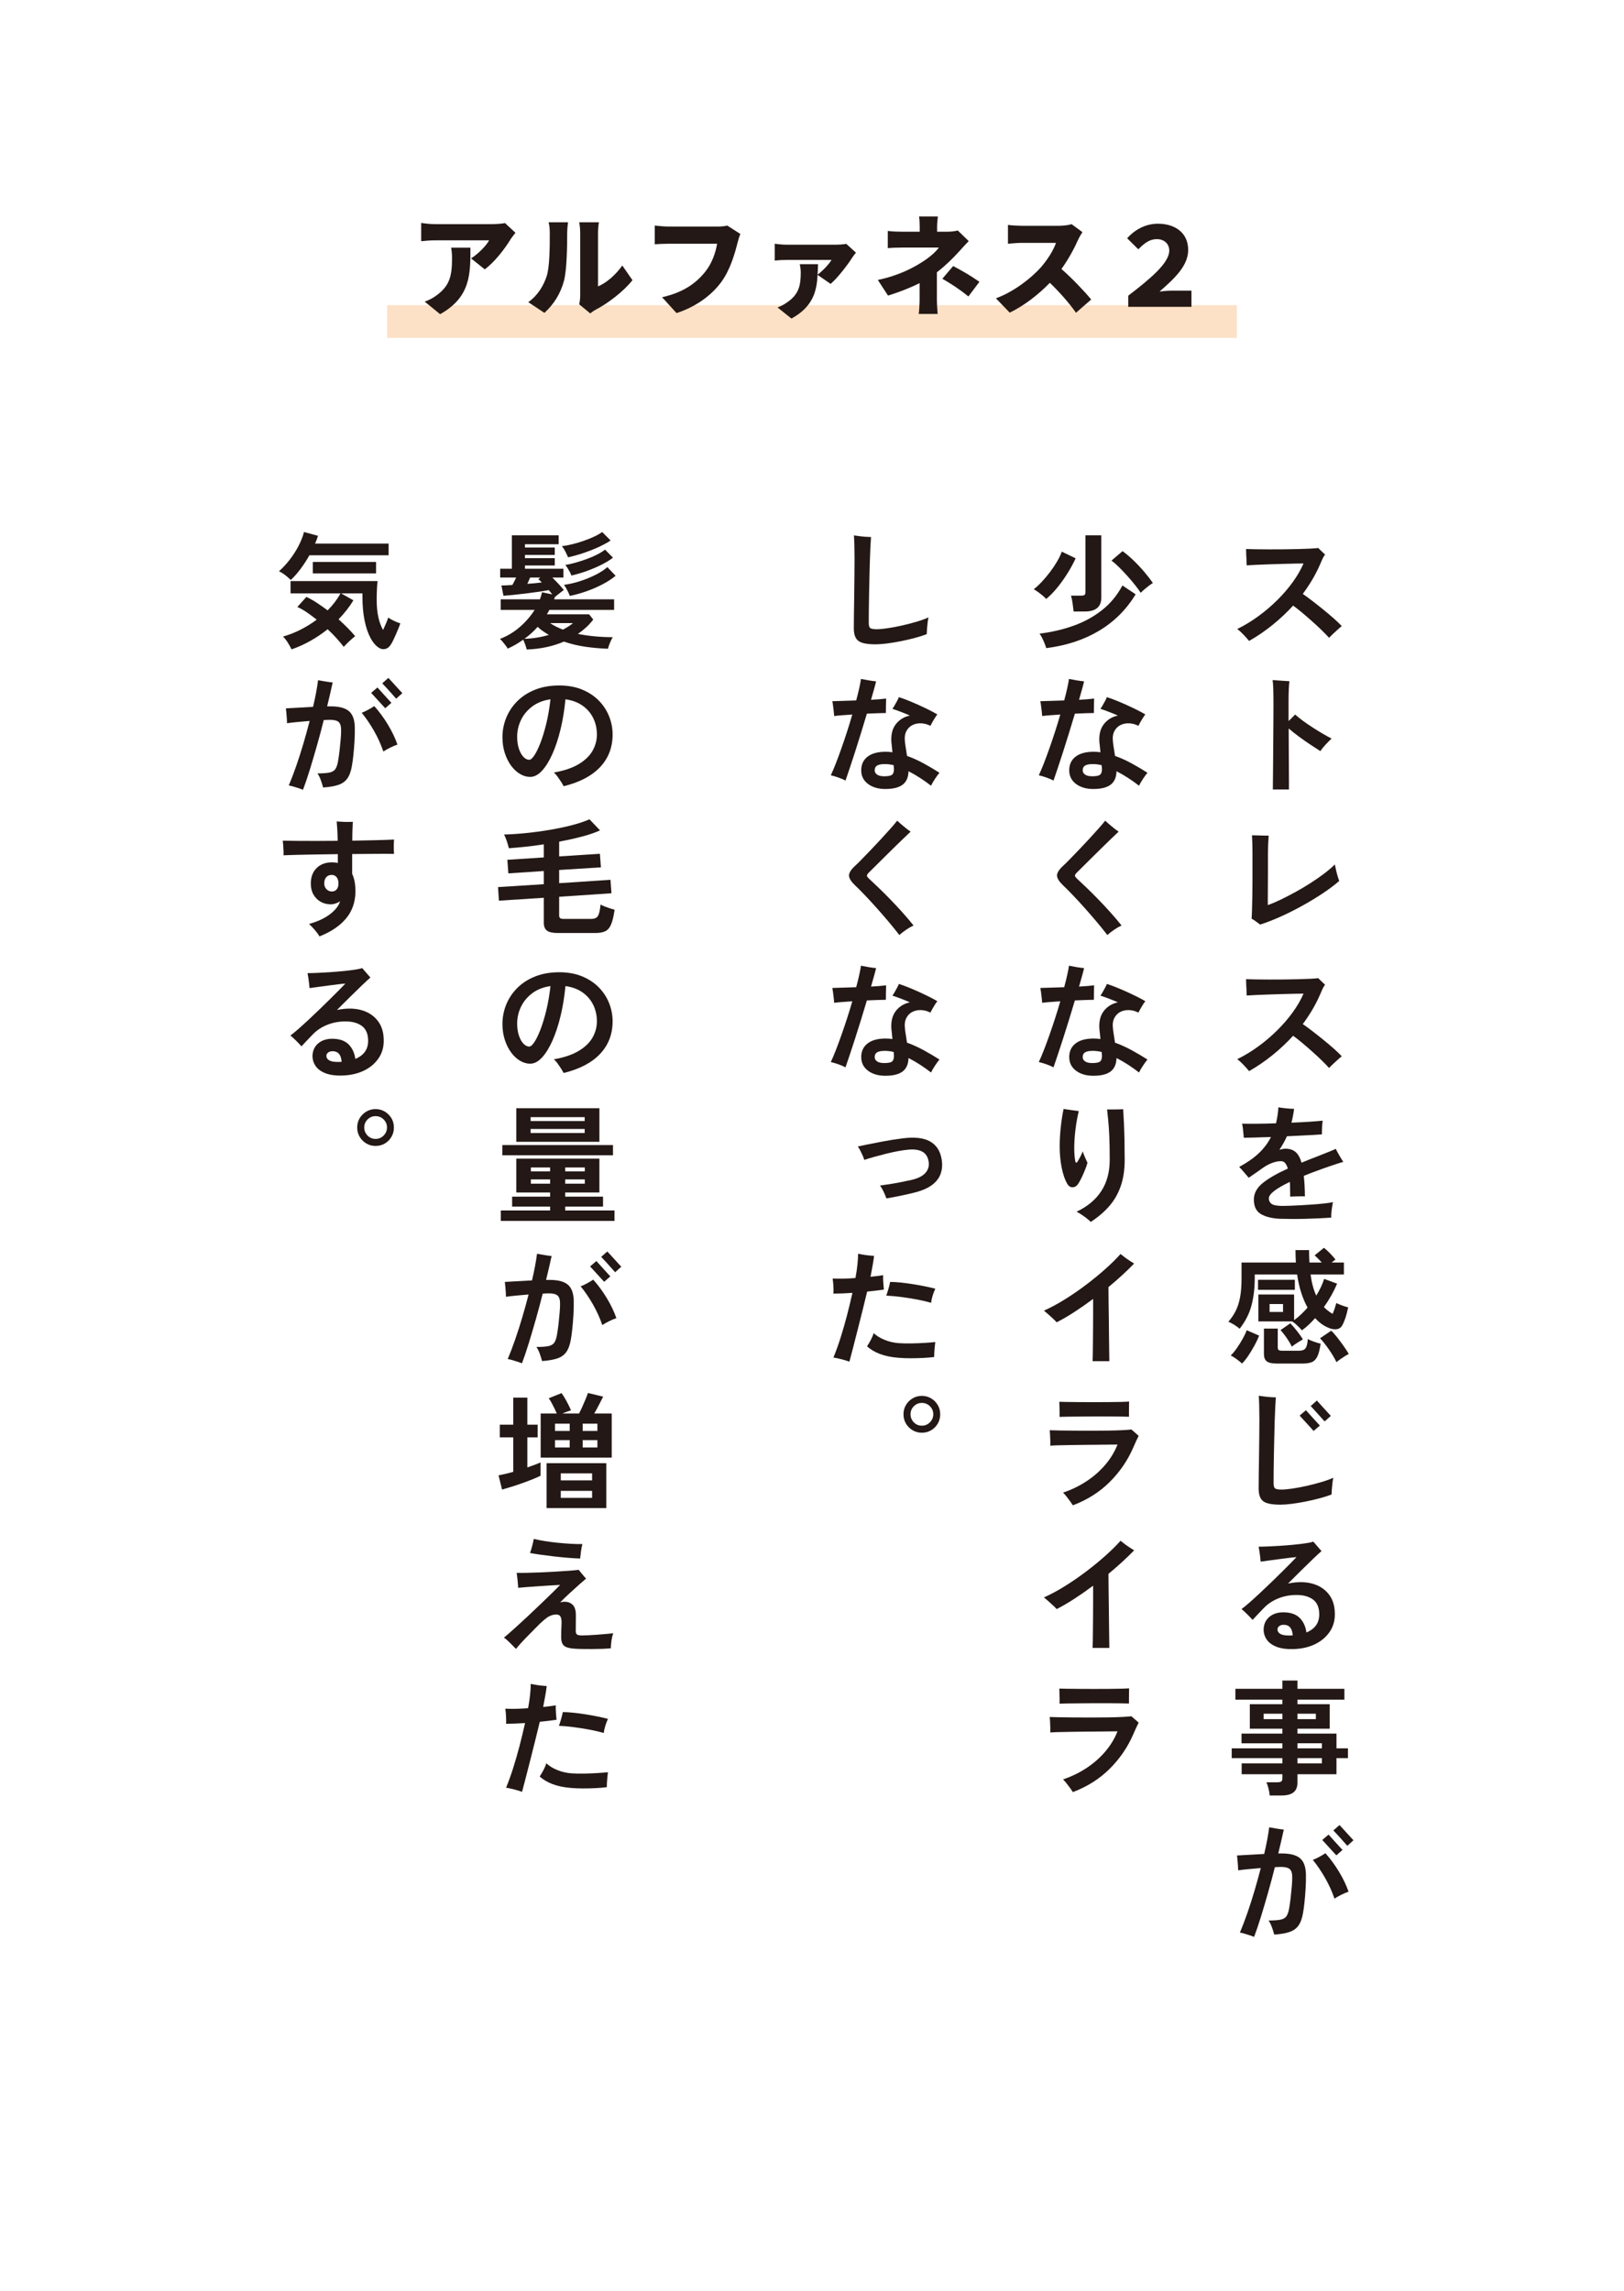 <svg xmlns="http://www.w3.org/2000/svg" id="_&#x30EC;&#x30A4;&#x30E4;&#x30FC;_1" data-name="&#x30EC;&#x30A4;&#x30E4;&#x30FC;_1" viewBox="0 0 297.03 418.913"><defs><style>      .st0 {        fill: #231815;      }      .st1 {        fill: #fff;      }      .st2 {        fill: #fce1c6;      }    </style></defs><rect class="st1" x="0" width="297.03" height="418.913"></rect><rect class="st2" x="70.811" y="55.801" width="155.408" height="5.986"></rect><g><path class="st0" d="M93.379,43.769c-1.02,1.681-2.92,4.181-4.721,5.481l-2.501-2.001c1.48-.94,2.861-2.46,3.301-3.301h-9.882c-.88,0-1.5.061-2.541.16v-3.341c.82.12,1.66.221,2.541.221h10.382c.66,0,1.98-.08,2.4-.2l1.92,1.78c-.24.3-.7.88-.9,1.2ZM80.496,57.451l-2.82-2.301c.7-.239,1.44-.58,2.28-1.22,2.221-1.681,2.721-3.381,2.721-6.642,0-.7-.04-1.28-.16-2h3.521c0,4.701.1,9.021-5.542,12.162Z"></path><path class="st0" d="M99.976,50.53c.56-1.641.58-5.321.58-7.822,0-.94-.08-1.521-.22-2.061h3.561s-.16,1.061-.16,2.021c0,2.461-.06,6.642-.58,8.662-.62,2.32-1.84,4.301-3.581,5.881l-2.961-1.96c1.82-1.261,2.841-3.141,3.361-4.721ZM106.117,53.99v-11.482c0-.979-.18-1.86-.18-1.86h3.601s-.16.9-.16,1.881v9.842c1.5-.62,3.201-2.061,4.441-3.82l1.86,2.681c-1.62,2.06-4.541,4.28-6.761,5.421-.48.26-.74.5-.96.66l-2.02-1.66c.1-.421.18-1.041.18-1.661Z"></path><path class="st0" d="M134.899,44.389c-.48,1.88-1.3,4.921-3.021,7.241-1.8,2.421-4.621,4.481-8.142,5.621l-2.641-2.9c4.021-.9,6.281-2.66,7.862-4.621,1.28-1.58,1.94-3.561,2.2-5.161h-8.802c-.98,0-2.081.061-2.601.101v-3.421c.62.08,1.94.18,2.601.18h8.822c.44,0,1.22-.02,1.84-.18l2.401,1.54c-.22.44-.4,1.16-.52,1.601Z"></path><path class="st0" d="M155.858,47.129c-.76,1.221-2.721,3.781-3.94,4.781l-2.38-1.641c-.16,2.881-.76,5.781-4.781,7.982l-2.541-2.021c.58-.24,1.1-.48,1.78-.961,2.021-1.4,2.461-2.92,2.461-5.4,0-.54-.08-1.101-.18-1.561h3.34c-.02.64-.04,1.28-.08,1.92,1-.76,2.12-1.96,2.541-2.7h-8.162c-.72,0-1.4.04-2.221.12v-3.081c.68.101,1.5.181,2.221.181h8.921c.521,0,1.58-.061,1.94-.16l1.78,1.62c-.22.24-.56.7-.7.92Z"></path><path class="st0" d="M171.397,41.488v.88h1.9c.7,0,1.34-.08,1.88-.22l2.001,1.94c-.58.6-1.301,1.38-1.781,1.92-1.04,1.16-2.48,2.581-4.04,3.781v4.881c0,.84.08,2.12.14,2.74h-3.461c.08-.54.16-1.9.16-2.74v-2.9c-1.8.899-3.881,1.7-5.781,2.28l-1.86-2.86c3.901-.82,6.502-2.241,8.182-3.321,1.4-.9,2.44-1.84,2.98-2.601h-6.641c-.74,0-2.061.04-2.701.101v-3.141c.82.119,1.94.14,2.641.14h3.201v-.88c0-.681-.04-1.381-.12-1.9h3.44c-.06.5-.14,1.24-.14,1.9ZM172.357,50.97l1.98-2.32c1.82.98,2.841,1.54,4.801,2.881l-2.021,2.681c-1.74-1.421-3.12-2.28-4.761-3.241Z"></path><path class="st0" d="M197.158,43.908c-.66,1.48-1.721,3.481-3.021,5.281,1.94,1.681,4.341,4.221,5.441,5.581l-2.781,2.421c-1.28-1.82-2.98-3.741-4.78-5.481-2.101,2.181-4.722,4.201-7.342,5.461l-2.521-2.62c3.24-1.181,6.401-3.641,8.182-5.621,1.3-1.48,2.381-3.241,2.801-4.521h-6.222c-.9,0-2,.12-2.561.16v-3.44c.7.1,1.98.16,2.561.16h6.682c1,0,1.94-.141,2.4-.3l1.98,1.46c-.18.26-.601.96-.82,1.46Z"></path><path class="st0" d="M206.355,54.07c4.021-3.08,7.502-5.98,7.502-8.241,0-1.36-1.061-2.101-2.24-2.101-1.301,0-2.181.62-3.421,1.86l-2.04-2.021c1.62-1.801,3.641-2.66,5.621-2.66,3.141,0,5.541,1.66,5.541,4.801,0,2.82-2.36,5.121-5.241,7.602.8-.08,1.46-.16,2.16-.16h3.681v2.961h-11.562v-2.041Z"></path></g><g><path class="st0" d="M228.458,117.203c-.261-.322-.595-.697-1.001-1.127-.406-.429-.793-.782-1.161-1.058,1.318-.645,2.603-1.422,3.853-2.335,1.25-.912,2.411-1.901,3.484-2.967s2.021-2.17,2.841-3.312c.82-1.142,1.468-2.265,1.943-3.369-.384,0-.916.008-1.599.023-.683.015-1.445.034-2.288.058-.844.022-1.688.05-2.53.08-.844.031-1.618.062-2.323.092-.705.031-1.257.062-1.656.092,0-.229-.011-.528-.034-.896-.022-.368-.042-.748-.058-1.139s-.022-.709-.022-.954c.46.015,1.05.03,1.771.046s1.521.022,2.403.022,1.779-.003,2.691-.011,1.79-.023,2.634-.047c.843-.022,1.587-.049,2.23-.08.645-.03,1.135-.069,1.473-.115.092.092.218.219.379.38s.326.318.495.472c.168.153.291.269.367.345-.184.245-.356.544-.518.896-.16.354-.303.683-.425.989-.414.936-.882,1.844-1.403,2.726s-1.097,1.744-1.725,2.588c.49.337,1.065.759,1.725,1.265s1.334,1.039,2.024,1.599c.689.56,1.334,1.104,1.932,1.633s1.081.993,1.449,1.392c-.185.138-.434.349-.748.633-.314.283-.621.567-.92.851-.299.284-.518.503-.655.655-.322-.367-.759-.819-1.311-1.356-.553-.537-1.146-1.089-1.783-1.656-.636-.567-1.261-1.107-1.874-1.621s-1.15-.932-1.61-1.254c-1.149,1.258-2.403,2.435-3.761,3.53-1.356,1.097-2.786,2.074-4.289,2.933Z"></path><path class="st0" d="M232.804,144.366c0-.245.004-.683.012-1.311.008-.629.016-1.384.023-2.266.007-.882.015-1.84.022-2.875s.016-2.097.023-3.186c.007-1.089.015-2.143.022-3.162s.012-1.944.012-2.771c0-1.043-.012-1.959-.034-2.749-.023-.789-.065-1.353-.127-1.69.245.016.563.038.955.069.391.03.781.058,1.173.08.391.023.709.043.954.058-.046.291-.084.747-.115,1.368-.03.621-.046,1.407-.046,2.357v3.565c.491-.46.89-.858,1.196-1.196.429.384.928.782,1.495,1.196s1.161.82,1.782,1.219c.621.399,1.227.771,1.817,1.116.59.345,1.115.632,1.575.862-.368.353-.744.735-1.127,1.149-.384.414-.69.798-.92,1.15-.537-.337-1.146-.732-1.828-1.185-.683-.452-1.373-.936-2.07-1.449-.698-.514-1.33-1.016-1.897-1.506,0,1.104.004,2.246.012,3.427.007,1.181.015,2.304.022,3.369.008,1.066.012,1.986.012,2.76v1.599h-2.944Z"></path><path class="st0" d="M230.482,169.069c-.185-.138-.438-.326-.76-.563-.321-.237-.59-.41-.805-.518.03-.383.058-.95.08-1.702.023-.751.042-1.595.058-2.53.016-.935.023-1.87.023-2.806v-4.784c0-.858-.012-1.595-.034-2.208-.023-.613-.043-1.02-.058-1.219.245,0,.566.008.966.022.398.016.793.027,1.185.035.391.008.693.012.908.012-.016.229-.042.655-.08,1.276-.039.621-.058,1.322-.058,2.104v3.393c0,.805-.004,1.609-.012,2.415-.008.805-.012,1.525-.012,2.161v1.346c.705-.245,1.495-.578,2.369-1s1.778-.89,2.714-1.403,1.852-1.058,2.749-1.633c.896-.575,1.729-1.153,2.495-1.736s1.41-1.135,1.932-1.656c.062.307.139.659.23,1.058.092.399.191.778.299,1.139s.199.633.276.816c-.859.752-1.879,1.519-3.06,2.3-1.181.782-2.43,1.538-3.749,2.266-1.318.729-2.637,1.389-3.956,1.979-1.318.59-2.553,1.069-3.702,1.438Z"></path><path class="st0" d="M228.458,195.863c-.261-.322-.595-.697-1.001-1.127-.406-.429-.793-.782-1.161-1.058,1.318-.645,2.603-1.422,3.853-2.335,1.25-.912,2.411-1.901,3.484-2.967s2.021-2.17,2.841-3.312c.82-1.142,1.468-2.265,1.943-3.369-.384,0-.916.008-1.599.023-.683.015-1.445.034-2.288.058-.844.022-1.688.05-2.53.08-.844.031-1.618.062-2.323.092-.705.031-1.257.062-1.656.092,0-.229-.011-.528-.034-.896-.022-.368-.042-.748-.058-1.139s-.022-.709-.022-.954c.46.015,1.05.03,1.771.046s1.521.022,2.403.022,1.779-.003,2.691-.011,1.79-.023,2.634-.047c.843-.022,1.587-.049,2.23-.08.645-.03,1.135-.069,1.473-.115.092.092.218.219.379.38s.326.318.495.472c.168.153.291.269.367.345-.184.245-.356.544-.518.896-.16.354-.303.683-.425.989-.414.936-.882,1.844-1.403,2.726s-1.097,1.744-1.725,2.588c.49.337,1.065.759,1.725,1.265s1.334,1.039,2.024,1.599c.689.56,1.334,1.104,1.932,1.633s1.081.993,1.449,1.392c-.185.138-.434.349-.748.633-.314.283-.621.567-.92.851-.299.284-.518.503-.655.655-.322-.367-.759-.819-1.311-1.356-.553-.537-1.146-1.089-1.783-1.656-.636-.567-1.261-1.107-1.874-1.621s-1.15-.932-1.61-1.254c-1.149,1.258-2.403,2.435-3.761,3.53-1.356,1.097-2.786,2.074-4.289,2.933Z"></path><path class="st0" d="M234.047,222.865c-1.457-.077-2.606-.368-3.45-.874-.843-.506-1.265-1.388-1.265-2.646,0-1.134.54-2.139,1.621-3.013s2.61-1.756,4.589-2.645c-.123-.43-.284-.763-.483-1.001-.199-.237-.452-.356-.759-.356-.537,0-1.101.115-1.69.345-.591.23-1.161.545-1.714.943-.337.245-.739.529-1.207.851-.468.322-.901.621-1.3.897-.229-.261-.514-.594-.851-1.001-.338-.405-.637-.731-.897-.978,1.457-.781,2.657-1.621,3.6-2.518.943-.897,1.683-1.883,2.22-2.956-1.058.031-2.028.062-2.909.092-.882.031-1.568.046-2.059.046-.016-.198-.039-.456-.069-.771-.031-.313-.065-.636-.104-.966-.038-.329-.088-.609-.149-.839.69.015,1.587.019,2.691.011,1.104-.007,2.276-.034,3.519-.08.107-.444.199-.912.276-1.403.076-.49.13-.996.161-1.518.353.062.816.123,1.391.184.575.062,1.07.092,1.484.092-.123.905-.284,1.748-.483,2.53,1.211-.046,2.326-.104,3.347-.172,1.02-.069,1.806-.135,2.357-.196-.031.2-.058.457-.081.771-.022.314-.038.629-.046.943s-.011.579-.011.794c-.354.03-.859.064-1.519.103-.659.039-1.407.077-2.242.115-.836.039-1.714.081-2.634.127-.199.444-.414.87-.644,1.276-.23.406-.476.809-.736,1.207.184-.061.368-.11.552-.149.185-.038.376-.058.575-.058.767,0,1.384.207,1.852.621s.824,1.059,1.069,1.933c.444-.185.908-.372,1.392-.563s.985-.388,1.507-.587c.721-.291,1.395-.56,2.023-.805s1.073-.438,1.334-.575c.107.199.245.456.414.771s.345.621.529.92c.184.299.329.533.437.701-.307.077-.701.196-1.185.356-.482.161-.966.322-1.448.483-.483.161-.886.303-1.208.426-1.257.444-2.384.874-3.381,1.288.123,1.058.191,2.308.207,3.749-.229-.016-.518-.02-.862-.012s-.683.016-1.012.022c-.33.009-.603.02-.817.035-.015-.491-.022-.962-.022-1.415s-.016-.877-.046-1.276c-1.258.599-2.212,1.15-2.863,1.656-.652.506-.978.958-.978,1.356,0,.414.16.744.482.989.322.246.974.376,1.955.392.368,0,.852-.012,1.449-.035.598-.022,1.257-.054,1.978-.092s1.449-.084,2.186-.138c.735-.054,1.426-.115,2.069-.185.645-.068,1.181-.149,1.61-.241-.092.43-.173.92-.241,1.472-.069.553-.096,1.005-.081,1.357-.644.046-1.384.088-2.219.126-.836.038-1.694.069-2.576.093-.882.022-1.729.03-2.542.022s-1.51-.02-2.093-.034Z"></path><path class="st0" d="M238.118,243.267c-.123-.153-.292-.337-.506-.553-.215-.214-.434-.421-.656-.62-.222-.199-.425-.346-.609-.438v-.022h-6.187v-4.923h6.532v4.692c.429-.307.851-.655,1.265-1.047.414-.391.812-.809,1.196-1.253-.43-.767-.81-1.652-1.139-2.656-.33-1.005-.587-2.136-.771-3.393h-7.751v.713c0,1.794-.199,3.446-.599,4.956-.398,1.511-1.119,2.925-2.161,4.244-.246-.215-.575-.452-.989-.714-.414-.26-.774-.444-1.081-.552.536-.613.985-1.276,1.346-1.989.359-.713.628-1.549.805-2.507.176-.958.265-2.104.265-3.438v-2.898h9.936c-.046-.721-.068-1.479-.068-2.276h2.483c0,.797.023,1.556.069,2.276h2.254c-.506-.566-.943-1.004-1.311-1.311l1.701-1.38c.338.245.714.583,1.127,1.012.414.43.744.805.989,1.127l-.713.552h2.254v2.186h-6.095c.199,1.503.544,2.791,1.035,3.863.307-.49.582-.992.828-1.506.245-.514.452-1.031.62-1.553l2.369.874c-.629,1.487-1.434,2.913-2.415,4.278.46.475.989.889,1.587,1.241.107-.214.227-.513.357-.896.13-.383.241-.743.333-1.081.261.138.613.287,1.058.448.445.161.812.272,1.104.334-.153.751-.318,1.392-.494,1.92-.177.529-.365.971-.563,1.323-.216.444-.572.697-1.07.759s-1.039-.046-1.621-.322c-.812-.353-1.579-.92-2.3-1.702-.384.43-.774.832-1.173,1.208-.399.376-.813.717-1.242,1.023ZM227.17,249.338c-.276-.261-.621-.54-1.035-.839s-.759-.51-1.035-.633c.368-.353.744-.805,1.127-1.356.384-.553.74-1.123,1.07-1.714.329-.59.57-1.107.724-1.553l2.277.989c-.199.521-.476,1.107-.828,1.76-.353.651-.729,1.276-1.127,1.874s-.79,1.089-1.173,1.472ZM230.091,235.861v-1.84h6.739v1.84h-6.739ZM233.517,249.338c-.858,0-1.464-.134-1.816-.402-.354-.269-.529-.709-.529-1.322v-4.669h2.53v3.45c0,.215.054.368.161.46.106.092.321.138.644.138h2.99c.383,0,.689-.05.92-.149.229-.1.406-.303.529-.609.122-.307.207-.767.253-1.38.261.153.632.314,1.115.482.483.169.893.292,1.23.368-.153,1.073-.36,1.867-.621,2.381s-.609.851-1.046,1.012c-.438.161-1.001.241-1.691.241h-4.669ZM232.207,239.908h2.461v-1.449h-2.461v1.449ZM236.278,246.257c-.139-.307-.326-.648-.563-1.024-.238-.375-.491-.743-.76-1.104s-.518-.663-.747-.908l1.794-1.242c.414.43.843.928,1.288,1.495.444.567.782,1.05,1.012,1.448-.092.047-.272.15-.54.311-.269.161-.545.338-.828.529-.284.192-.503.356-.655.495ZM244.443,249.085c-.139-.291-.326-.64-.563-1.046-.238-.406-.503-.82-.794-1.242s-.583-.816-.874-1.185-.552-.667-.782-.896l2.047-1.381c.307.276.663.671,1.07,1.185.405.515.805,1.047,1.195,1.599.392.552.709,1.043.955,1.473-.185.076-.426.211-.725.402s-.591.387-.874.586c-.284.199-.503.368-.655.506Z"></path><path class="st0" d="M234.208,275.145c-.997,0-1.786-.085-2.369-.254-.583-.168-1-.468-1.253-.896-.254-.429-.38-1.027-.38-1.794,0-.721.008-1.571.022-2.553.016-.981.031-2.001.047-3.06.015-1.303.03-2.599.046-3.887.015-1.288.022-2.393.022-3.312,0-.827-.012-1.633-.034-2.415-.023-.781-.05-1.364-.081-1.747.215.03.521.072.921.126.398.054.805.096,1.219.127.414.03.743.046.989.046-.031.337-.065.874-.104,1.609-.039.736-.073,1.591-.104,2.564-.031.975-.058,2.001-.081,3.082-.022,1.081-.046,2.154-.069,3.221-.022,1.065-.038,2.051-.046,2.955-.008.905-.011,1.664-.011,2.277,0,.49.092.805.275.942.185.139.583.207,1.196.207.46,0,1.089-.058,1.886-.172.797-.115,1.664-.276,2.6-.483.935-.207,1.843-.44,2.725-.701s1.63-.529,2.243-.806c-.062.246-.115.567-.161.967-.046.398-.085.789-.115,1.173-.03.383-.046.689-.046.92-.629.245-1.361.479-2.196.701-.836.223-1.698.422-2.588.599-.89.176-1.732.313-2.529.413-.798.1-1.473.15-2.024.15ZM240.257,261.666c-.031-.046-.173-.207-.426-.483-.253-.275-.536-.586-.851-.931-.314-.346-.595-.652-.84-.92-.245-.269-.391-.426-.437-.472l1.149-.989c.047.046.192.207.438.483.245.275.525.586.84.931.313.346.594.652.839.921.245.268.392.425.438.471l-1.15.989ZM242.281,259.918c-.031-.03-.135-.142-.311-.333-.177-.192-.384-.422-.621-.69-.238-.268-.476-.532-.713-.793-.238-.261-.441-.483-.609-.668-.169-.184-.269-.291-.3-.321l1.127-1.013c.047.047.192.207.438.483s.525.587.84.932c.313.345.594.651.839.92s.392.426.438.472l-1.127,1.012Z"></path><path class="st0" d="M236.645,301.549c-1.287.046-2.35-.097-3.185-.426-.836-.33-1.446-.794-1.829-1.392-.384-.598-.552-1.257-.506-1.978.076-.951.49-1.698,1.242-2.243.751-.544,1.732-.763,2.943-.655,1.089.092,1.933.468,2.53,1.127.599.659.966,1.503,1.104,2.53,1.594-.659,2.376-1.786,2.346-3.381-.016-1.211-.399-2.094-1.15-2.646s-1.748-.828-2.989-.828c-1.212,0-2.335.211-3.37.633s-1.913,1.009-2.633,1.76c-.445.46-.852.886-1.22,1.276s-.644.687-.828.886c-.261-.291-.586-.633-.978-1.023-.391-.392-.739-.709-1.046-.955.414-.307.904-.709,1.472-1.207s1.185-1.059,1.852-1.68,1.338-1.257,2.013-1.909c.675-.651,1.322-1.284,1.943-1.897s1.173-1.165,1.656-1.655c.482-.491.854-.874,1.115-1.15-.291.016-.713.058-1.265.126-.553.069-1.154.146-1.806.23-.652.084-1.288.169-1.909.253-.621.085-1.146.157-1.575.219-.016-.215-.043-.495-.081-.84s-.084-.689-.138-1.035c-.054-.345-.104-.632-.149-.862.475,0,1.073-.015,1.794-.046.721-.03,1.487-.072,2.3-.127.812-.053,1.61-.118,2.393-.195.781-.076,1.483-.161,2.104-.253.62-.092,1.092-.191,1.414-.299.107.123.253.291.438.506.184.215.371.434.563.655.191.223.356.411.494.563-.353.308-.855.771-1.507,1.392s-1.376,1.327-2.173,2.116c-.798.79-1.61,1.599-2.438,2.427.383-.077.767-.138,1.15-.185.383-.046.773-.068,1.173-.068,1.181,0,2.234.219,3.162.656.928.437,1.668,1.077,2.22,1.92.552.844.836,1.894.851,3.15.031,1.273-.283,2.393-.942,3.358s-1.557,1.722-2.691,2.266-2.423.84-3.864.886ZM235.657,299.065h.391c.138,0,.269-.008.391-.022-.03-.537-.153-.974-.367-1.312-.215-.337-.537-.536-.967-.598-.429-.062-.774-.012-1.034.149-.262.161-.399.372-.414.632-.016.354.146.633.482.84s.844.311,1.519.311Z"></path><path class="st0" d="M232.229,328.321c-.03-.384-.104-.805-.218-1.265-.115-.46-.242-.844-.38-1.15h2.024c.321,0,.552-.05.689-.149.139-.1.207-.303.207-.609v-.713h-7.452v-1.979h7.452v-.966h-9.269v-1.794h9.269v-.92h-7.475v-1.771h7.475v-.896h-5.957v-4.485h5.957v-.828h-8.602v-1.978h8.602v-1.519h2.76v1.519h8.579v1.978h-8.579v.828h5.889v4.485h-5.889v.896h7.131v2.691h2.093v1.794h-2.093v2.944h-7.131v1.472c0,.843-.241,1.456-.724,1.84-.483.383-1.216.575-2.197.575h-2.162ZM231.126,314.361h3.427v-.989h-3.427v.989ZM237.312,314.361h3.358v-.989h-3.358v.989ZM237.312,319.696h4.463v-.92h-4.463v.92ZM237.312,322.456h4.463v-.966h-4.463v.966Z"></path><path class="st0" d="M229.378,354.173c-.153-.062-.398-.149-.736-.265-.337-.114-.682-.223-1.034-.321-.354-.101-.629-.165-.828-.196.46-1.088.916-2.284,1.368-3.588.452-1.303.886-2.656,1.3-4.06.414-1.402.797-2.786,1.149-4.151-.751.062-1.491.127-2.219.195-.729.069-1.369.143-1.921.219,0-.199-.012-.468-.034-.805-.023-.337-.051-.683-.081-1.035s-.062-.645-.092-.874c.644-.03,1.41-.072,2.3-.127.89-.053,1.778-.104,2.668-.149.215-.904.398-1.767.552-2.587s.276-1.583.368-2.289c.337.062.774.139,1.312.23.536.092.988.153,1.356.184-.138.629-.291,1.312-.46,2.047-.169.736-.353,1.511-.552,2.323h.529c1.579-.015,2.722.269,3.427.852.705.582,1.073,1.571,1.104,2.967.016.812-.004,1.671-.057,2.576-.055.904-.123,1.752-.207,2.541-.085.79-.173,1.438-.265,1.943-.169.997-.449,1.768-.84,2.312-.391.545-.943.936-1.656,1.173-.713.238-1.637.395-2.771.472-.092-.353-.226-.782-.402-1.288-.176-.506-.388-.935-.632-1.288.966,0,1.705-.053,2.219-.161.514-.106.882-.345,1.104-.713.222-.367.387-.927.494-1.679.092-.567.173-1.169.241-1.806.069-.636.131-1.257.185-1.862.054-.606.08-1.139.08-1.599.016-.751-.126-1.269-.425-1.553-.3-.283-.832-.426-1.599-.426-.153,0-.326.004-.518.012-.192.008-.402.02-.633.034-.384,1.534-.797,3.082-1.242,4.646-.444,1.563-.882,3.044-1.311,4.438-.43,1.396-.844,2.614-1.242,3.657ZM244.075,347.181c-.445-1.303-1.017-2.564-1.714-3.783-.698-1.219-1.445-2.319-2.242-3.301.368-.138.763-.321,1.185-.552.421-.229.793-.452,1.115-.667.904,1.012,1.732,2.139,2.484,3.381.751,1.242,1.334,2.461,1.748,3.657-.414.138-.859.326-1.334.563-.476.238-.89.472-1.242.701ZM244.42,339.269c-.046-.046-.191-.202-.437-.471-.246-.269-.529-.579-.852-.932s-.605-.663-.851-.932c-.246-.269-.392-.426-.438-.472l1.15-.989c.046.046.191.207.437.483s.525.587.84.932.594.651.84.92c.245.269.391.426.437.472l-1.127.988ZM246.421,337.521c-.031-.03-.131-.142-.299-.333-.169-.191-.372-.422-.609-.69-.238-.268-.476-.532-.713-.793-.238-.261-.445-.483-.621-.667-.177-.185-.28-.291-.311-.322l1.127-.989c.046.046.191.204.437.472.245.269.525.575.84.92.314.346.594.652.84.92.245.269.391.426.437.472l-1.127,1.012Z"></path><path class="st0" d="M191.353,109.522c-.169-.185-.395-.395-.678-.633-.284-.237-.571-.46-.863-.667-.291-.207-.536-.364-.735-.472.49-.383.992-.851,1.506-1.402.514-.553,1.009-1.143,1.484-1.771.475-.629.9-1.265,1.276-1.909.375-.644.663-1.242.862-1.794l2.53,1.219c-.399.874-.89,1.779-1.473,2.715s-1.207,1.813-1.874,2.633c-.667.82-1.346,1.515-2.036,2.082ZM191.353,118.515c-.061-.23-.16-.518-.299-.863-.138-.345-.291-.686-.46-1.023-.169-.337-.321-.59-.46-.759,2.208-.276,4.278-.759,6.21-1.449,1.933-.689,3.665-1.637,5.198-2.84,1.533-1.204,2.783-2.71,3.749-4.52l2.415,1.609c-1.672,2.775-3.895,4.995-6.67,6.659-2.775,1.663-6.003,2.726-9.684,3.186ZM196.368,111.821c-.046-.398-.107-.886-.185-1.461-.076-.574-.176-1.054-.299-1.438h1.794c.337,0,.563-.042.679-.126s.173-.279.173-.587v-10.327h2.897v11.408c0,1.688-1.012,2.53-3.036,2.53h-2.023ZM208.627,108.395c-.23-.368-.56-.824-.989-1.369-.429-.544-.904-1.107-1.426-1.69-.521-.582-1.039-1.127-1.553-1.633s-.97-.904-1.368-1.196l2.024-1.725c.658.476,1.341,1.055,2.047,1.736.705.683,1.364,1.388,1.978,2.116s1.119,1.392,1.519,1.989c-.185.092-.426.253-.725.483-.3.229-.587.464-.863.701-.275.238-.49.434-.644.587Z"></path><path class="st0" d="M192.687,142.734c-.337-.184-.767-.368-1.287-.552-.521-.185-.989-.322-1.403-.414.276-.583.578-1.296.908-2.139.33-.844.671-1.764,1.023-2.761.353-.996.702-2.027,1.047-3.093.345-1.066.663-2.104.954-3.117-.705.046-1.35.092-1.932.139-.583.046-1.043.092-1.38.138-.016-.215-.043-.494-.081-.84-.038-.345-.08-.693-.126-1.046s-.092-.629-.138-.828c.506-.016,1.149-.035,1.932-.058.782-.023,1.595-.05,2.438-.081.215-.797.399-1.541.553-2.23.152-.69.26-1.257.321-1.702.353.077.806.161,1.357.253s1.02.153,1.403.185c-.062.307-.177.759-.346,1.356s-.36,1.273-.574,2.024c.552-.031,1.065-.065,1.541-.104.475-.038.881-.081,1.219-.127-.016.338-.027.774-.035,1.312-.008.536-.011.981-.011,1.334-.338,0-.82.011-1.449.034s-1.304.05-2.024.08c-.337,1.136-.693,2.309-1.069,3.52s-.744,2.38-1.104,3.508c-.36,1.127-.694,2.143-1.001,3.047-.307.905-.552,1.626-.736,2.162ZM199.978,144.275c-1.303,0-2.365-.311-3.185-.932-.821-.621-1.231-1.452-1.231-2.495,0-1.059.388-1.886,1.162-2.484.774-.598,1.874-.896,3.301-.896.214,0,.425.008.632.022.207.016.41.039.609.069-.03-.353-.062-.683-.092-.989s-.062-.575-.092-.805c-.107-1.396.161-2.507.805-3.335.645-.828,1.503-1.357,2.576-1.587-.598-.261-1.181-.498-1.748-.713s-1.051-.384-1.449-.507c.123-.168.261-.387.414-.655.153-.268.303-.536.449-.805.146-.269.249-.494.311-.679.506.153,1.072.356,1.701.609s1.272.529,1.933.828c.659.299,1.288.598,1.886.897.598.299,1.104.571,1.518.816-.199.261-.422.598-.667,1.012s-.444.774-.598,1.081c-.521-.276-1.073-.429-1.656-.46-.583-.03-1.119.073-1.609.311-.491.237-.871.617-1.139,1.139-.269.521-.349,1.188-.241,2.001.03.321.084.705.16,1.149.077.445.146.897.207,1.357,1.027.368,2.039.824,3.036,1.368.997.545,1.963,1.115,2.898,1.714-.246.291-.518.663-.816,1.115s-.541.87-.725,1.254c-.629-.491-1.292-.962-1.989-1.415-.698-.452-1.407-.862-2.128-1.23-.031,1.12-.391,1.94-1.081,2.461-.689.521-1.74.782-3.151.782ZM199.771,141.951c.798,0,1.3-.118,1.507-.356.207-.237.295-.602.265-1.092-.016-.077-.023-.165-.023-.265s-.008-.203-.022-.311c-.552-.139-1.081-.207-1.587-.207-.659,0-1.139.088-1.438.265-.299.176-.448.464-.448.862,0,.337.149.605.448.805s.731.299,1.299.299Z"></path><path class="st0" d="M202.532,170.978c-.553-.722-1.173-1.492-1.863-2.312-.69-.82-1.403-1.645-2.139-2.473-.736-.828-1.461-1.618-2.174-2.369s-1.368-1.41-1.967-1.978c-.675-.645-1.027-1.212-1.058-1.702-.031-.491.322-1.081,1.058-1.771.338-.307.763-.725,1.276-1.253.514-.529,1.077-1.112,1.691-1.748.612-.637,1.222-1.284,1.828-1.944.605-.658,1.169-1.279,1.69-1.862s.943-1.081,1.265-1.495c.199.184.449.406.748.667s.605.514.92.759c.313.245.578.438.793.575-.398.368-.878.824-1.438,1.368-.56.545-1.149,1.12-1.771,1.726s-1.227,1.203-1.817,1.794-1.119,1.115-1.587,1.575-.824.812-1.069,1.058c-.215.23-.318.411-.311.541s.127.303.356.518c.552.506,1.173,1.093,1.863,1.76.689.667,1.403,1.38,2.139,2.139.736.759,1.461,1.537,2.174,2.334.713.798,1.376,1.58,1.989,2.347-.43.199-.886.463-1.368.793-.483.33-.894.647-1.23.955Z"></path><path class="st0" d="M192.687,195.174c-.337-.185-.767-.368-1.287-.553-.521-.184-.989-.321-1.403-.414.276-.582.578-1.295.908-2.139.33-.843.671-1.763,1.023-2.76s.702-2.027,1.047-3.094c.345-1.065.663-2.104.954-3.116-.705.046-1.35.092-1.932.138-.583.046-1.043.092-1.38.138-.016-.214-.043-.494-.081-.839-.038-.346-.08-.693-.126-1.047-.046-.353-.092-.628-.138-.828.506-.015,1.149-.034,1.932-.058.782-.022,1.595-.049,2.438-.08.215-.797.399-1.541.553-2.231.152-.689.26-1.257.321-1.701.353.076.806.16,1.357.253.552.092,1.02.153,1.403.184-.062.307-.177.759-.346,1.357-.169.598-.36,1.272-.574,2.023.552-.03,1.065-.064,1.541-.104.475-.038.881-.08,1.219-.126-.016.337-.027.774-.035,1.311-.008.537-.011.981-.011,1.334-.338,0-.82.012-1.449.034-.629.023-1.304.051-2.024.081-.337,1.135-.693,2.308-1.069,3.519-.376,1.212-.744,2.381-1.104,3.508-.36,1.127-.694,2.143-1.001,3.048-.307.904-.552,1.625-.736,2.162ZM199.978,196.715c-1.303,0-2.365-.311-3.185-.932-.821-.621-1.231-1.453-1.231-2.496,0-1.058.388-1.886,1.162-2.483.774-.599,1.874-.897,3.301-.897.214,0,.425.008.632.023s.41.038.609.068c-.03-.353-.062-.682-.092-.988s-.062-.575-.092-.806c-.107-1.395.161-2.507.805-3.335.645-.828,1.503-1.356,2.576-1.587-.598-.261-1.181-.498-1.748-.713s-1.051-.383-1.449-.506c.123-.169.261-.387.414-.655s.303-.537.449-.806c.146-.268.249-.494.311-.678.506.153,1.072.356,1.701.609s1.272.528,1.933.828c.659.299,1.288.598,1.886.896s1.104.571,1.518.816c-.199.261-.422.599-.667,1.013-.245.413-.444.774-.598,1.08-.521-.275-1.073-.429-1.656-.46-.583-.03-1.119.073-1.609.311-.491.238-.871.618-1.139,1.139-.269.521-.349,1.188-.241,2.001.03.322.084.706.16,1.15.077.444.146.896.207,1.356,1.027.368,2.039.825,3.036,1.369s1.963,1.115,2.898,1.713c-.246.292-.518.664-.816,1.116s-.541.87-.725,1.253c-.629-.49-1.292-.962-1.989-1.414-.698-.452-1.407-.862-2.128-1.23-.031,1.119-.391,1.939-1.081,2.461-.689.521-1.74.782-3.151.782ZM199.771,194.392c.798,0,1.3-.119,1.507-.356s.295-.602.265-1.093c-.016-.076-.023-.165-.023-.265s-.008-.203-.022-.311c-.552-.138-1.081-.207-1.587-.207-.659,0-1.139.089-1.438.265-.299.177-.448.464-.448.862,0,.338.149.606.448.806s.731.299,1.299.299Z"></path><path class="st0" d="M197.218,216.448c-.261.414-.598.633-1.012.655-.414.023-.759-.203-1.035-.679-.414-.72-.744-1.69-.989-2.909s-.367-2.519-.367-3.898c0-1.073.064-2.223.195-3.45.13-1.227.303-2.354.518-3.381.444.062.923.131,1.438.207.514.077.962.138,1.345.184-.245.997-.44,2.066-.586,3.209-.146,1.143-.227,2.234-.241,3.277-.016,1.043.046,1.925.184,2.646.03.199.092.299.184.299.093,0,.199-.115.322-.346.123-.198.272-.467.448-.805.177-.337.311-.644.403-.92.061.199.149.441.264.725.115.284.23.548.346.793.114.246.203.438.265.575-.093.338-.23.74-.414,1.208-.185.468-.388.936-.61,1.402-.222.469-.44.871-.655,1.208ZM199.496,223.441c-.185-.2-.441-.426-.771-.679-.33-.253-.663-.491-1.001-.713-.337-.223-.613-.38-.828-.472,2.009-.95,3.523-2.216,4.543-3.795s1.529-3.48,1.529-5.704c0-1.763-.026-3.22-.08-4.37-.054-1.149-.119-2.104-.195-2.863-.077-.759-.146-1.415-.207-1.967h.874c.367,0,.739-.003,1.115-.012.375-.007.693-.019.954-.034.046.659.092,1.503.139,2.53.046,1.027.08,2.127.104,3.301.022,1.173.034,2.312.034,3.415,0,1.84-.245,3.458-.736,4.853-.49,1.396-1.2,2.619-2.127,3.669-.928,1.051-2.044,1.997-3.347,2.841Z"></path><path class="st0" d="M199.841,248.902c.016-.291.026-.744.034-1.357.008-.612.016-1.33.023-2.15.008-.819.015-1.69.023-2.61.007-.92.011-1.832.011-2.737v-2.529c-1.149.858-2.292,1.655-3.427,2.392s-2.216,1.365-3.243,1.886c-.138-.168-.36-.395-.667-.678-.307-.284-.617-.563-.932-.84s-.556-.483-.724-.621c1.241-.552,2.525-1.242,3.852-2.07,1.326-.827,2.622-1.721,3.888-2.679,1.265-.958,2.438-1.921,3.519-2.887s1.997-1.871,2.749-2.714c.184.153.429.345.735.574.307.23.625.453.955.667.329.216.594.384.793.507-1.35,1.396-2.913,2.829-4.691,4.301,0,.797.007,1.725.022,2.783.016,1.058.031,2.15.046,3.277.016,1.127.027,2.204.035,3.231.007,1.027.019,1.917.034,2.668.015.751.023,1.28.023,1.587h-3.06Z"></path><path class="st0" d="M196.229,275.259c-.107-.169-.264-.398-.471-.689-.207-.292-.43-.587-.667-.886-.238-.299-.457-.548-.656-.747,1.549-.521,2.975-1.212,4.278-2.07,1.303-.858,2.441-1.855,3.416-2.99.973-1.135,1.729-2.376,2.265-3.726-.307,0-.774.004-1.402.011-.629.009-1.35.016-2.162.023-.813.008-1.652.016-2.519.023s-1.71.019-2.53.034-1.553.031-2.196.046c-.644.016-1.143.038-1.495.069.016-.169.02-.441.012-.816-.008-.376-.023-.76-.046-1.15-.023-.391-.043-.679-.058-.862.383.016.966.03,1.748.046s1.679.026,2.69.034c1.013.008,2.062.012,3.151.012s2.131-.008,3.128-.023c.997-.015,1.867-.042,2.61-.08.744-.038,1.276-.08,1.599-.127.169.154.392.346.667.575.276.23.498.43.667.599-.107.199-.253.498-.437.896-.185.399-.36.798-.529,1.196-1.027,2.377-2.469,4.489-4.324,6.336-1.855,1.849-4.102,3.27-6.739,4.267ZM193.792,259.09c.015-.229.019-.514.012-.851-.008-.337-.016-.683-.023-1.035s-.02-.644-.034-.874c.275.016.736.027,1.38.034.644.008,1.396.016,2.254.023s1.756.012,2.691.012,1.836-.004,2.702-.012,1.633-.02,2.3-.034c.667-.016,1.146-.038,1.438-.069,0,.199-.004.472-.012.816s-.011.694-.011,1.047v.92c-.338-.016-.844-.027-1.519-.035-.675-.007-1.438-.015-2.288-.022-.852-.008-1.733-.008-2.646,0s-1.79.016-2.633.022c-.844.008-1.584.016-2.22.023-.637.008-1.101.02-1.392.034Z"></path><path class="st0" d="M199.841,301.342c.016-.292.026-.744.034-1.357s.016-1.33.023-2.15.015-1.69.023-2.61c.007-.92.011-1.832.011-2.737v-2.529c-1.149.858-2.292,1.655-3.427,2.392s-2.216,1.365-3.243,1.886c-.138-.168-.36-.395-.667-.679-.307-.283-.617-.563-.932-.839-.314-.276-.556-.483-.724-.621,1.241-.552,2.525-1.242,3.852-2.07s2.622-1.721,3.888-2.68c1.265-.958,2.438-1.92,3.519-2.887,1.081-.966,1.997-1.87,2.749-2.714.184.153.429.345.735.575s.625.452.955.667c.329.215.594.384.793.506-1.35,1.396-2.913,2.829-4.691,4.301,0,.798.007,1.726.022,2.783.016,1.059.031,2.151.046,3.278.016,1.127.027,2.204.035,3.231.007,1.027.019,1.917.034,2.668.015.751.023,1.279.023,1.587h-3.06Z"></path><path class="st0" d="M196.229,327.7c-.107-.169-.264-.398-.471-.69-.207-.291-.43-.586-.667-.885-.238-.299-.457-.548-.656-.748,1.549-.521,2.975-1.211,4.278-2.069,1.303-.859,2.441-1.855,3.416-2.99.973-1.135,1.729-2.377,2.265-3.727-.307,0-.774.004-1.402.012-.629.008-1.35.016-2.162.023-.813.008-1.652.016-2.519.022-.866.008-1.71.02-2.53.035-.82.015-1.553.03-2.196.046s-1.143.038-1.495.068c.016-.168.02-.44.012-.816-.008-.375-.023-.759-.046-1.149-.023-.392-.043-.679-.058-.862.383.015.966.03,1.748.046.782.015,1.679.026,2.69.034,1.013.008,2.062.012,3.151.012s2.131-.008,3.128-.023c.997-.015,1.867-.042,2.61-.08.744-.038,1.276-.081,1.599-.127.169.153.392.345.667.575.276.23.498.43.667.598-.107.2-.253.499-.437.897-.185.398-.36.797-.529,1.196-1.027,2.377-2.469,4.488-4.324,6.336s-4.102,3.27-6.739,4.267ZM193.792,311.531c.015-.23.019-.514.012-.851-.008-.338-.016-.683-.023-1.035s-.02-.645-.034-.874c.275.016.736.026,1.38.034s1.396.016,2.254.023,1.756.011,2.691.011,1.836-.003,2.702-.011,1.633-.02,2.3-.035c.667-.015,1.146-.038,1.438-.068,0,.199-.004.471-.012.816-.008.345-.011.693-.011,1.046v.92c-.338-.015-.844-.026-1.519-.034s-1.438-.015-2.288-.022c-.852-.008-1.733-.008-2.646,0s-1.79.015-2.633.022c-.844.008-1.584.016-2.22.023-.637.008-1.101.02-1.392.034Z"></path><path class="st0" d="M160.164,117.824c-.997,0-1.786-.084-2.369-.253s-1-.468-1.253-.897c-.254-.429-.38-1.026-.38-1.794,0-.72.008-1.571.022-2.553.016-.981.031-2.001.047-3.059.015-1.304.03-2.6.046-3.888.015-1.288.022-2.392.022-3.312,0-.828-.012-1.633-.034-2.415-.023-.782-.05-1.364-.081-1.748.215.031.521.073.921.127.398.054.805.096,1.219.126.414.031.743.046.989.046-.031.338-.065.874-.104,1.61-.039.735-.073,1.591-.104,2.564-.031.974-.058,2.001-.081,3.082-.022,1.081-.046,2.154-.069,3.22-.022,1.066-.038,2.051-.046,2.956-.008.904-.011,1.663-.011,2.276,0,.491.092.806.275.943.185.138.583.207,1.196.207.46,0,1.089-.058,1.886-.173s1.664-.275,2.6-.482c.935-.207,1.843-.441,2.725-.702s1.63-.528,2.243-.805c-.062.245-.115.567-.161.966-.046.399-.085.79-.115,1.173-.03.384-.046.69-.046.92-.629.246-1.361.479-2.196.702-.836.222-1.698.421-2.588.598-.89.176-1.732.314-2.529.414-.798.1-1.473.149-2.024.149Z"></path><path class="st0" d="M154.643,142.734c-.337-.184-.767-.368-1.287-.552-.521-.185-.989-.322-1.403-.414.276-.583.578-1.296.908-2.139.33-.844.671-1.764,1.023-2.761.353-.996.702-2.027,1.047-3.093.345-1.066.663-2.104.954-3.117-.705.046-1.35.092-1.932.139-.583.046-1.043.092-1.38.138-.016-.215-.043-.494-.081-.84-.038-.345-.08-.693-.126-1.046s-.092-.629-.138-.828c.506-.016,1.149-.035,1.932-.058.782-.023,1.595-.05,2.438-.081.215-.797.399-1.541.553-2.23.152-.69.26-1.257.321-1.702.353.077.806.161,1.357.253s1.02.153,1.403.185c-.062.307-.177.759-.346,1.356s-.36,1.273-.574,2.024c.552-.031,1.065-.065,1.541-.104.475-.038.881-.081,1.219-.127-.016.338-.027.774-.035,1.312-.008.536-.011.981-.011,1.334-.338,0-.82.011-1.449.034s-1.304.05-2.024.08c-.337,1.136-.693,2.309-1.069,3.52s-.744,2.38-1.104,3.508c-.36,1.127-.694,2.143-1.001,3.047-.307.905-.552,1.626-.736,2.162ZM161.934,144.275c-1.303,0-2.365-.311-3.185-.932-.821-.621-1.231-1.452-1.231-2.495,0-1.059.388-1.886,1.162-2.484.774-.598,1.874-.896,3.301-.896.214,0,.425.008.632.022.207.016.41.039.609.069-.03-.353-.062-.683-.092-.989s-.062-.575-.092-.805c-.107-1.396.161-2.507.805-3.335.645-.828,1.503-1.357,2.576-1.587-.598-.261-1.181-.498-1.748-.713s-1.051-.384-1.449-.507c.123-.168.261-.387.414-.655.153-.268.303-.536.449-.805.146-.269.249-.494.311-.679.506.153,1.072.356,1.701.609s1.272.529,1.933.828c.659.299,1.288.598,1.886.897.598.299,1.104.571,1.518.816-.199.261-.422.598-.667,1.012s-.444.774-.598,1.081c-.521-.276-1.073-.429-1.656-.46-.583-.03-1.119.073-1.609.311-.491.237-.871.617-1.139,1.139-.269.521-.349,1.188-.241,2.001.03.321.084.705.16,1.149.077.445.146.897.207,1.357,1.027.368,2.039.824,3.036,1.368.997.545,1.963,1.115,2.898,1.714-.246.291-.518.663-.816,1.115s-.541.87-.725,1.254c-.629-.491-1.292-.962-1.989-1.415-.698-.452-1.407-.862-2.128-1.23-.031,1.12-.391,1.94-1.081,2.461-.689.521-1.74.782-3.151.782ZM161.727,141.951c.798,0,1.3-.118,1.507-.356.207-.237.295-.602.265-1.092-.016-.077-.023-.165-.023-.265s-.008-.203-.022-.311c-.552-.139-1.081-.207-1.587-.207-.659,0-1.139.088-1.438.265-.299.176-.448.464-.448.862,0,.337.149.605.448.805s.731.299,1.299.299Z"></path><path class="st0" d="M164.488,170.978c-.553-.722-1.173-1.492-1.863-2.312-.69-.82-1.403-1.645-2.139-2.473-.736-.828-1.461-1.618-2.174-2.369s-1.368-1.41-1.967-1.978c-.675-.645-1.027-1.212-1.058-1.702-.031-.491.322-1.081,1.058-1.771.338-.307.763-.725,1.276-1.253.514-.529,1.077-1.112,1.691-1.748.612-.637,1.222-1.284,1.828-1.944.605-.658,1.169-1.279,1.69-1.862s.943-1.081,1.265-1.495c.199.184.449.406.748.667s.605.514.92.759c.313.245.578.438.793.575-.398.368-.878.824-1.438,1.368-.56.545-1.149,1.12-1.771,1.726s-1.227,1.203-1.817,1.794-1.119,1.115-1.587,1.575-.824.812-1.069,1.058c-.215.23-.318.411-.311.541s.127.303.356.518c.552.506,1.173,1.093,1.863,1.76.689.667,1.403,1.38,2.139,2.139.736.759,1.461,1.537,2.174,2.334.713.798,1.376,1.58,1.989,2.347-.43.199-.886.463-1.368.793-.483.33-.894.647-1.23.955Z"></path><path class="st0" d="M154.643,195.174c-.337-.185-.767-.368-1.287-.553-.521-.184-.989-.321-1.403-.414.276-.582.578-1.295.908-2.139.33-.843.671-1.763,1.023-2.76s.702-2.027,1.047-3.094c.345-1.065.663-2.104.954-3.116-.705.046-1.35.092-1.932.138-.583.046-1.043.092-1.38.138-.016-.214-.043-.494-.081-.839-.038-.346-.08-.693-.126-1.047-.046-.353-.092-.628-.138-.828.506-.015,1.149-.034,1.932-.058.782-.022,1.595-.049,2.438-.08.215-.797.399-1.541.553-2.231.152-.689.26-1.257.321-1.701.353.076.806.16,1.357.253.552.092,1.02.153,1.403.184-.062.307-.177.759-.346,1.357-.169.598-.36,1.272-.574,2.023.552-.03,1.065-.064,1.541-.104.475-.038.881-.08,1.219-.126-.016.337-.027.774-.035,1.311-.008.537-.011.981-.011,1.334-.338,0-.82.012-1.449.034-.629.023-1.304.051-2.024.081-.337,1.135-.693,2.308-1.069,3.519-.376,1.212-.744,2.381-1.104,3.508-.36,1.127-.694,2.143-1.001,3.048-.307.904-.552,1.625-.736,2.162ZM161.934,196.715c-1.303,0-2.365-.311-3.185-.932-.821-.621-1.231-1.453-1.231-2.496,0-1.058.388-1.886,1.162-2.483.774-.599,1.874-.897,3.301-.897.214,0,.425.008.632.023s.41.038.609.068c-.03-.353-.062-.682-.092-.988s-.062-.575-.092-.806c-.107-1.395.161-2.507.805-3.335.645-.828,1.503-1.356,2.576-1.587-.598-.261-1.181-.498-1.748-.713s-1.051-.383-1.449-.506c.123-.169.261-.387.414-.655s.303-.537.449-.806c.146-.268.249-.494.311-.678.506.153,1.072.356,1.701.609s1.272.528,1.933.828c.659.299,1.288.598,1.886.896s1.104.571,1.518.816c-.199.261-.422.599-.667,1.013-.245.413-.444.774-.598,1.08-.521-.275-1.073-.429-1.656-.46-.583-.03-1.119.073-1.609.311-.491.238-.871.618-1.139,1.139-.269.521-.349,1.188-.241,2.001.03.322.084.706.16,1.15.077.444.146.896.207,1.356,1.027.368,2.039.825,3.036,1.369s1.963,1.115,2.898,1.713c-.246.292-.518.664-.816,1.116s-.541.87-.725,1.253c-.629-.49-1.292-.962-1.989-1.414-.698-.452-1.407-.862-2.128-1.23-.031,1.119-.391,1.939-1.081,2.461-.689.521-1.74.782-3.151.782ZM161.727,194.392c.798,0,1.3-.119,1.507-.356s.295-.602.265-1.093c-.016-.076-.023-.165-.023-.265s-.008-.203-.022-.311c-.552-.138-1.081-.207-1.587-.207-.659,0-1.139.089-1.438.265-.299.177-.448.464-.448.862,0,.338.149.606.448.806s.731.299,1.299.299Z"></path><path class="st0" d="M162.119,219.139c-.123-.367-.296-.785-.518-1.253-.223-.468-.441-.832-.655-1.093.566-.076,1.191-.168,1.874-.275s1.365-.23,2.047-.368c.683-.139,1.3-.269,1.852-.392,1.242-.291,2.112-.743,2.61-1.356s.663-1.318.495-2.116c-.153-.797-.529-1.36-1.127-1.69-.599-.33-1.403-.456-2.415-.38-.599.046-1.27.139-2.013.276-.744.138-1.495.303-2.254.494-.759.192-1.483.384-2.174.575-.689.192-1.28.372-1.771.541-.046-.199-.135-.449-.265-.748-.131-.299-.276-.605-.438-.92-.16-.314-.318-.578-.471-.793.367-.077.962-.199,1.782-.368s1.782-.356,2.887-.563c1.104-.207,2.254-.388,3.449-.541,2.193-.291,3.876-.115,5.049.529,1.173.644,1.89,1.718,2.15,3.22.169.92.127,1.782-.126,2.588-.253.805-.76,1.506-1.519,2.104-.759.598-1.813,1.073-3.162,1.426-.844.215-1.744.422-2.703.621-.958.199-1.82.36-2.587.482Z"></path><path class="st0" d="M155.357,248.993c-.43-.153-.925-.303-1.484-.448s-1.038-.249-1.438-.311c.445-1.073.874-2.262,1.288-3.565.414-1.303.806-2.66,1.174-4.07.367-1.411.705-2.807,1.012-4.187-1.242.092-2.4.139-3.474.139.016-.215.02-.498.012-.852-.008-.353-.026-.709-.058-1.069-.03-.36-.062-.64-.092-.84.567.031,1.215.039,1.943.023s1.469-.054,2.22-.115c.169-.889.291-1.717.368-2.484.076-.766.115-1.418.115-1.954.229.046.521.1.874.16.353.062.716.112,1.092.15s.694.065.955.08c-.062.567-.153,1.181-.276,1.84s-.245,1.319-.368,1.979c.445-.047.863-.093,1.254-.139s.739-.1,1.047-.161c-.016.368-.005.825.034,1.369.038.544.072.97.104,1.276-.399.062-.862.123-1.392.184-.529.062-1.085.123-1.668.185-.245,1.043-.521,2.173-.827,3.393-.308,1.219-.614,2.434-.921,3.646-.307,1.211-.59,2.319-.851,3.323s-.476,1.82-.644,2.449ZM164.281,248.28c-1.304-.107-2.423-.342-3.358-.701-.936-.36-1.718-.824-2.346-1.392.215-.307.444-.693.689-1.162.245-.467.422-.885.529-1.253.49.476,1.153.886,1.989,1.23s1.722.548,2.657.609c.674.046,1.422.062,2.242.046.82-.015,1.617-.046,2.392-.092s1.438-.1,1.99-.161c-.031.245-.065.549-.104.908-.039.36-.065.706-.081,1.035-.016.33-.022.595-.022.794-.583.076-1.254.134-2.013.172s-1.533.058-2.323.058-1.537-.03-2.242-.092ZM170.306,238.23c-.797-.23-1.69-.438-2.679-.621-.989-.184-1.971-.337-2.944-.46s-1.837-.199-2.588-.23c.123-.321.257-.735.402-1.241.146-.507.25-.928.311-1.266.567,0,1.216.039,1.944.115.728.077,1.479.177,2.254.299.773.123,1.514.257,2.219.402.705.146,1.319.288,1.841.426-.169.353-.33.774-.483,1.265-.153.491-.245.929-.276,1.312Z"></path><path class="st0" d="M168.605,261.988c-.629,0-1.196-.153-1.702-.46s-.909-.713-1.208-1.22c-.299-.506-.448-1.065-.448-1.679,0-.644.153-1.219.46-1.725s.713-.909,1.219-1.208,1.065-.448,1.68-.448,1.173.149,1.679.448.912.702,1.219,1.208.46,1.081.46,1.725c0,.613-.149,1.177-.448,1.69-.299.515-.701.92-1.208,1.22-.506.299-1.073.448-1.701.448ZM168.605,260.7c.582,0,1.076-.207,1.483-.621.405-.414.609-.904.609-1.472s-.204-1.055-.609-1.461c-.407-.406-.901-.609-1.483-.609-.568,0-1.055.203-1.461.609s-.609.894-.609,1.461.199,1.058.598,1.472.89.621,1.473.621Z"></path></g><g><path class="st0" d="M96.336,118.768c-.062-.261-.154-.563-.276-.909-.123-.345-.245-.64-.368-.885-.43.307-.878.598-1.346.874-.468.275-.962.528-1.483.759-.092-.169-.227-.368-.403-.599-.176-.229-.356-.456-.54-.678-.184-.223-.345-.388-.483-.495,1.365-.521,2.588-1.257,3.668-2.208,1.081-.95,1.974-1.985,2.68-3.104h-6.21v-1.933h7.176c.077-.214.15-.429.219-.644s.126-.429.172-.644l1.863.391c-.092-.123-.192-.249-.299-.38-.107-.13-.222-.265-.345-.402-.476.092-1.081.192-1.817.299-.736.107-1.515.211-2.335.311-.82.101-1.598.188-2.334.265-.736.077-1.334.131-1.794.161l-.368-1.886c.245,0,.541-.008.885-.023.345-.015.717-.038,1.116-.069.107-.198.222-.417.345-.655.123-.237.238-.472.345-.701h-2.921v-1.61h2.139v-6.118h8.556v1.634h-6.164v.598h5.451v1.357h-5.451v.598h5.451v1.334h-5.451v.598h7.038v1.61h-2.024c.337.337.697.709,1.081,1.115.383.406.72.794,1.012,1.162-.062.046-.199.149-.414.311-.215.16-.437.333-.667.517-.23.185-.414.338-.552.46l-.138.414h10.971v1.933h-11.845c-.123.261-.276.528-.46.805h7.728l.759.966c-.399.521-.832.997-1.3,1.427-.468.429-.97.827-1.506,1.195.997.199,2.039.35,3.128.448,1.088.101,2.169.15,3.243.15-.154.245-.322.59-.506,1.034-.184.445-.307.806-.368,1.081-1.396-.046-2.78-.169-4.152-.367-1.372-.2-2.672-.515-3.898-.943-2.024.874-4.293,1.356-6.808,1.449ZM95.922,116.813c1.518-.046,3.005-.284,4.462-.713-.368-.215-.725-.441-1.07-.679-.345-.237-.671-.502-.977-.794-.736.828-1.541,1.557-2.415,2.186ZM96.451,106.762c.491-.031.958-.069,1.403-.115s.859-.092,1.242-.139c-.123-.122-.242-.241-.356-.356-.115-.114-.211-.203-.288-.264l.391-.276h-1.886c-.062.153-.138.333-.23.54-.092.207-.184.411-.276.61ZM102.96,115.133c.353-.184.686-.375,1-.574s.594-.406.84-.621h-4.186c.353.245.725.464,1.115.655.391.191.801.372,1.23.54ZM103.903,101.908c-.107-.261-.272-.609-.495-1.047-.223-.437-.441-.762-.655-.978.583-.076,1.222-.198,1.92-.367.697-.169,1.395-.376,2.093-.621s1.342-.506,1.932-.782c.59-.276,1.069-.552,1.438-.828l1.541,1.541c-.414.292-.928.591-1.541.897s-1.28.602-2.001.885c-.721.284-1.445.537-2.173.76-.729.222-1.415.402-2.059.54ZM104.225,108.97c-.062-.169-.153-.384-.276-.645-.123-.261-.257-.518-.402-.771-.146-.253-.28-.456-.403-.609.951-.123,1.936-.349,2.956-.679,1.02-.329,1.974-.721,2.864-1.173.889-.452,1.594-.916,2.116-1.392l1.518,1.587c-.69.567-1.499,1.093-2.426,1.576-.928.482-1.906.904-2.933,1.265-1.027.36-2.032.641-3.013.84ZM104.501,105.243c-.046-.168-.134-.375-.264-.621-.13-.245-.272-.49-.426-.735s-.292-.438-.414-.575c.567-.092,1.192-.233,1.875-.426.682-.191,1.369-.414,2.059-.667s1.326-.529,1.909-.828c.583-.299,1.058-.594,1.426-.886l1.449,1.473c-.552.429-1.253.858-2.104,1.288-.851.429-1.76.816-2.726,1.161s-1.894.617-2.783.816Z"></path><path class="st0" d="M103.098,143.769c-.123-.23-.284-.503-.483-.816-.2-.314-.411-.625-.632-.932-.223-.307-.449-.56-.679-.759,1.855-.322,3.362-.828,4.52-1.519,1.158-.689,2.004-1.502,2.542-2.438.537-.936.805-1.933.805-2.99,0-1.104-.227-2.112-.679-3.024-.453-.912-1.104-1.668-1.955-2.266s-1.89-.981-3.116-1.15c-.184,1.948-.483,3.776-.897,5.486-.414,1.71-.912,3.216-1.495,4.52-.583,1.303-1.219,2.326-1.909,3.07s-1.411,1.115-2.162,1.115c-.613,0-1.223-.176-1.828-.529-.606-.353-1.15-.854-1.633-1.506s-.87-1.422-1.162-2.312c-.291-.89-.437-1.863-.437-2.921,0-1.227.23-2.407.69-3.542.46-1.135,1.134-2.146,2.024-3.036.889-.89,1.978-1.591,3.266-2.104,1.288-.514,2.76-.771,4.416-.771,1.564,0,2.952.249,4.163.747,1.211.499,2.231,1.17,3.059,2.013.828.844,1.457,1.802,1.886,2.875.429,1.073.644,2.185.644,3.335,0,2.346-.759,4.328-2.277,5.945-1.518,1.618-3.741,2.787-6.67,3.508ZM96.796,138.939c.26,0,.571-.269.931-.805.36-.537.732-1.3,1.116-2.289.383-.988.74-2.158,1.069-3.507.33-1.35.586-2.837.771-4.463-1.303.185-2.411.618-3.323,1.3-.913.683-1.603,1.511-2.07,2.484s-.701,1.997-.701,3.07c0,.828.107,1.561.322,2.196.214.637.491,1.131.828,1.483.337.354.69.529,1.058.529Z"></path><path class="st0" d="M102.017,170.61c-.936,0-1.595-.146-1.978-.438s-.575-.767-.575-1.426v-4.577l-8.211.529-.161-2.484,8.372-.528v-2.415l-6.486.437-.184-2.483,6.67-.438v-2.392c-1.166.184-2.3.333-3.404.448s-2.101.203-2.99.265c-.092-.398-.219-.836-.379-1.312-.161-.475-.326-.874-.495-1.195,1.227-.031,2.564-.119,4.013-.265,1.449-.146,2.898-.341,4.347-.587,1.449-.245,2.806-.532,4.071-.862,1.265-.329,2.326-.687,3.185-1.069l1.932,2.023c-.889.414-1.993.794-3.312,1.139s-2.707.655-4.163.932v2.691l7.452-.483.184,2.484-7.636.482v2.415l9.384-.621.184,2.461-9.568.645v3.404c0,.229.058.395.173.494.115.1.341.149.678.149h5.014c.598,0,1.008-.18,1.23-.54.222-.36.379-1.055.472-2.082.199.107.452.223.759.345.307.123.625.238.955.346.33.107.617.191.862.253-.169,1.181-.383,2.077-.644,2.69s-.617,1.027-1.069,1.242c-.453.215-1.054.322-1.806.322h-6.877Z"></path><path class="st0" d="M103.098,196.208c-.123-.229-.284-.502-.483-.816-.2-.313-.411-.624-.632-.932-.223-.306-.449-.56-.679-.759,1.855-.321,3.362-.828,4.52-1.518,1.158-.69,2.004-1.503,2.542-2.438.537-.935.805-1.932.805-2.989,0-1.104-.227-2.112-.679-3.025-.453-.912-1.104-1.667-1.955-2.265-.851-.599-1.89-.981-3.116-1.15-.184,1.947-.483,3.776-.897,5.485-.414,1.71-.912,3.217-1.495,4.52-.583,1.304-1.219,2.327-1.909,3.07-.69.744-1.411,1.116-2.162,1.116-.613,0-1.223-.177-1.828-.529-.606-.353-1.15-.854-1.633-1.507-.483-.651-.87-1.422-1.162-2.312-.291-.889-.437-1.862-.437-2.921,0-1.227.23-2.407.69-3.542.46-1.135,1.134-2.146,2.024-3.036.889-.889,1.978-1.591,3.266-2.104,1.288-.514,2.76-.771,4.416-.771,1.564,0,2.952.25,4.163.748s2.231,1.169,3.059,2.013c.828.843,1.457,1.802,1.886,2.875.429,1.073.644,2.185.644,3.335,0,2.346-.759,4.327-2.277,5.945-1.518,1.617-3.741,2.786-6.67,3.507ZM96.796,191.378c.26,0,.571-.268.931-.805.36-.536.732-1.3,1.116-2.288.383-.989.74-2.158,1.069-3.508.33-1.349.586-2.837.771-4.462-1.303.184-2.411.617-3.323,1.3-.913.683-1.603,1.51-2.07,2.483-.468.975-.701,1.998-.701,3.07,0,.828.107,1.561.322,2.197.214.636.491,1.131.828,1.483.337.353.69.528,1.058.528Z"></path><path class="st0" d="M91.598,223.256v-1.909h9.016v-.713h-6.946v-1.816h6.946v-.759h-6.187v-6.188h15.203v6.188h-6.256v.759h6.923v1.816h-6.923v.713h9.016v1.909h-20.792ZM91.874,211.25v-1.863h20.24v1.863h-20.24ZM94.427,208.789v-6.141h15.203v6.141h-15.203ZM97.049,204.994h9.89v-.713h-9.89v.713ZM97.049,207.179h9.89v-.735h-9.89v.735ZM97.095,214.195h3.519v-.713h-3.519v.713ZM97.095,216.448h3.519v-.782h-3.519v.782ZM103.374,214.195h3.588v-.713h-3.588v.713ZM103.374,216.448h3.588v-.782h-3.588v.782Z"></path><path class="st0" d="M95.462,249.292c-.154-.062-.399-.149-.736-.264-.337-.115-.682-.223-1.035-.322-.353-.101-.629-.165-.828-.195.46-1.089.916-2.285,1.369-3.589.452-1.303.885-2.656,1.299-4.059.414-1.403.797-2.787,1.15-4.152-.751.062-1.491.127-2.219.196-.729.068-1.369.142-1.921.218,0-.199-.011-.467-.034-.805-.023-.337-.05-.682-.081-1.035-.031-.353-.062-.644-.092-.874.644-.03,1.411-.072,2.3-.126.889-.054,1.778-.104,2.668-.149.214-.905.398-1.768.552-2.588s.276-1.583.368-2.288c.337.062.774.138,1.311.229.537.092.989.153,1.357.185-.138.629-.292,1.311-.46,2.047-.169.735-.353,1.51-.552,2.322h.529c1.579-.015,2.722.269,3.427.852s1.073,1.571,1.104,2.967c.015.812-.004,1.672-.057,2.576-.054.904-.123,1.752-.207,2.541-.084.79-.173,1.438-.265,1.943-.169.997-.449,1.768-.839,2.312-.391.545-.943.936-1.656,1.174-.713.237-1.637.395-2.771.471-.092-.353-.226-.781-.402-1.287-.176-.507-.388-.936-.632-1.288.966,0,1.706-.054,2.219-.161s.881-.346,1.104-.713c.222-.368.387-.928.495-1.68.092-.566.172-1.169.241-1.805.069-.637.13-1.258.184-1.863s.081-1.139.081-1.599c.015-.751-.126-1.269-.425-1.553-.299-.283-.832-.426-1.599-.426-.153,0-.326.005-.518.012-.192.008-.402.02-.632.035-.384,1.533-.797,3.082-1.242,4.646-.445,1.564-.882,3.044-1.311,4.439s-.843,2.613-1.242,3.656ZM110.159,242.301c-.445-1.304-1.016-2.564-1.713-3.784-.698-1.219-1.445-2.318-2.243-3.3.368-.139.763-.322,1.185-.553.421-.229.793-.452,1.116-.667.904,1.013,1.732,2.14,2.484,3.381.751,1.242,1.334,2.461,1.748,3.657-.414.139-.859.326-1.334.563-.476.238-.89.472-1.242.702ZM110.504,234.389c-.046-.046-.192-.203-.437-.472-.246-.269-.529-.579-.851-.932-.322-.353-.606-.663-.851-.932-.246-.268-.391-.426-.437-.472l1.15-.988c.046.046.191.207.437.482.245.276.525.587.839.932s.594.652.84.92c.245.269.391.426.437.472l-1.127.989ZM112.505,232.641c-.031-.031-.131-.142-.299-.334-.169-.191-.372-.421-.609-.689s-.476-.533-.713-.794c-.238-.261-.445-.482-.621-.667-.176-.184-.28-.291-.311-.322l1.127-.988c.046.046.191.203.437.471.245.269.525.575.839.921.314.345.594.651.84.92.245.269.391.425.437.471l-1.127,1.013Z"></path><path class="st0" d="M91.828,272.384l-.644-2.599c.383-.076.805-.169,1.265-.276.46-.106.935-.229,1.426-.368v-6.302h-2.461v-2.323h2.461v-4.944h2.576v4.944h1.886v2.323h-1.886v5.497c.475-.168.924-.329,1.346-.482.421-.153.778-.3,1.069-.438v2.438c-.399.199-.894.418-1.483.655-.59.237-1.219.476-1.886.713-.667.238-1.322.456-1.966.655s-1.211.368-1.702.506ZM98.889,266.542v-8.073h2.944c-.123-.291-.272-.617-.448-.978-.177-.359-.353-.701-.529-1.023-.176-.321-.341-.582-.494-.781l2.346-.943c.184.245.383.552.598.92.214.368.421.747.621,1.139.199.391.368.755.506,1.093-.199.061-.441.142-.725.241s-.563.211-.839.333h3.036c.168-.307.356-.689.563-1.149s.41-.928.609-1.403c.199-.475.353-.874.46-1.196l2.783.667c-.184.354-.43.832-.736,1.438-.307.606-.605,1.154-.897,1.645h3.197v8.073h-12.995ZM99.97,275.765v-8.211h10.925v8.211h-10.925ZM101.511,261.666h2.691v-1.334h-2.691v1.334ZM101.511,264.679h2.691v-1.334h-2.691v1.334ZM102.569,270.705h5.727v-1.288h-5.727v1.288ZM102.569,273.903h5.727v-1.288h-5.727v1.288ZM106.571,261.666h2.691v-1.334h-2.691v1.334ZM106.571,264.679h2.691v-1.334h-2.691v1.334Z"></path><path class="st0" d="M94.381,301.526c-.322-.322-.687-.689-1.093-1.104s-.778-.736-1.115-.967c.537-.444,1.185-1.008,1.943-1.69.759-.682,1.556-1.414,2.392-2.196.835-.782,1.648-1.553,2.438-2.312.79-.759,1.495-1.44,2.116-2.047.621-.605,1.085-1.069,1.392-1.392-.445.016-1.004.047-1.679.092-.675.047-1.384.092-2.128.139-.744.046-1.46.096-2.15.149s-1.265.104-1.725.149c-.015-.353-.05-.802-.104-1.346s-.111-1.008-.172-1.392c.46.016,1.073.016,1.84,0,.766-.016,1.606-.042,2.518-.08s1.821-.085,2.726-.139,1.732-.106,2.484-.161c.751-.053,1.342-.11,1.771-.172.169.199.387.464.656.793.268.33.502.603.702.816-.261.215-.664.563-1.208,1.047-.544.483-1.135,1.017-1.771,1.599-.637.583-1.223,1.15-1.76,1.702.797-.215,1.476-.138,2.036.229.56.368.839,1.066.839,2.094,0,.521-.004,1.069-.011,1.645-.008.574-.012.985-.012,1.23,0,.321.069.54.207.655s.421.181.851.195c.26,0,.651-.012,1.173-.034.521-.023,1.081-.058,1.679-.104.598-.046,1.165-.092,1.702-.139.537-.046.951-.092,1.242-.138-.092.261-.172.563-.242.908-.069.346-.119.687-.149,1.024-.031.337-.046.612-.046.827-.46.046-.993.081-1.599.104-.606.023-1.227.035-1.863.035s-1.238-.004-1.806-.012-1.05-.027-1.449-.058c-.905-.062-1.526-.245-1.863-.552s-.506-.82-.506-1.541c0-.414.007-.858.023-1.334.015-.476.031-.858.046-1.15.031-.689-.065-1.161-.287-1.414-.223-.253-.633-.318-1.231-.195-.429.107-.812.279-1.15.517-.337.238-.774.61-1.311,1.116-.322.321-.69.693-1.104,1.115s-.836.851-1.265,1.288c-.43.437-.821.851-1.173,1.242-.353.391-.621.709-.805.954ZM106.111,284.988c-.644-.015-1.38-.058-2.208-.127-.828-.068-1.675-.152-2.542-.253-.867-.1-1.687-.203-2.461-.311-.774-.106-1.43-.214-1.967-.321.123-.307.253-.717.391-1.23s.237-.962.299-1.346c.552.138,1.204.269,1.955.391.751.123,1.541.227,2.369.311.828.085,1.637.149,2.426.195.79.047,1.507.062,2.151.047-.107.383-.196.839-.265,1.368s-.119.954-.149,1.276Z"></path><path class="st0" d="M95.485,327.654c-.43-.153-.924-.303-1.484-.448-.56-.146-1.039-.25-1.438-.311.445-1.073.874-2.262,1.288-3.565.414-1.303.805-2.66,1.173-4.071.368-1.41.705-2.806,1.012-4.186-1.242.092-2.4.138-3.473.138.015-.214.019-.498.012-.851-.008-.353-.027-.709-.058-1.069s-.062-.641-.092-.84c.567.031,1.215.038,1.943.023.728-.016,1.468-.054,2.22-.115.168-.89.291-1.717.368-2.484.077-.767.115-1.418.115-1.955.23.046.521.101.874.161.353.062.716.111,1.092.149.375.039.694.065.955.081-.062.567-.153,1.181-.276,1.84-.123.659-.246,1.318-.368,1.978.445-.046.863-.092,1.253-.138.391-.046.74-.1,1.047-.161-.016.368-.004.824.034,1.369.038.544.073.97.104,1.276-.399.062-.862.123-1.392.184-.529.062-1.085.123-1.667.184-.245,1.043-.521,2.174-.828,3.393-.307,1.22-.614,2.435-.92,3.646-.307,1.212-.59,2.319-.851,3.324-.261,1.004-.476,1.82-.644,2.449ZM104.409,326.942c-1.303-.107-2.423-.342-3.358-.702-.936-.359-1.718-.823-2.346-1.391.215-.307.445-.694.69-1.162s.422-.886.529-1.253c.49.476,1.153.885,1.989,1.23.835.345,1.721.548,2.657.609.674.046,1.422.062,2.242.046s1.618-.046,2.392-.092,1.438-.1,1.99-.161c-.031.245-.065.548-.104.908-.039.36-.065.706-.081,1.035-.016.33-.023.594-.023.794-.583.076-1.253.134-2.013.172-.759.038-1.533.058-2.323.058s-1.538-.031-2.243-.092ZM110.435,316.891c-.797-.23-1.69-.438-2.679-.621-.989-.185-1.971-.337-2.944-.46s-1.836-.199-2.587-.23c.123-.322.257-.736.402-1.242.146-.506.25-.927.311-1.265.567,0,1.215.038,1.944.115.728.076,1.479.176,2.254.299.774.123,1.514.257,2.219.402s1.319.287,1.84.426c-.169.353-.33.774-.483,1.265-.154.491-.246.928-.276,1.312Z"></path><path class="st0" d="M53.187,106.048c-.291-.275-.613-.556-.966-.839-.353-.284-.751-.533-1.196-.748.69-.612,1.341-1.314,1.955-2.104.613-.789,1.15-1.625,1.61-2.507s.797-1.736,1.012-2.564l2.553.69c-.062.229-.138.464-.23.701-.092.238-.192.479-.299.725h13.455v2.139h-14.49c-.476.844-1.004,1.66-1.587,2.45-.583.789-1.188,1.476-1.817,2.058ZM53.325,118.744c-.138-.307-.356-.701-.655-1.185-.299-.482-.602-.87-.909-1.161,1.104-.307,2.181-.729,3.231-1.266,1.05-.536,2.028-1.142,2.933-1.816-.613-.49-1.223-.943-1.829-1.357-.606-.414-1.177-.735-1.713-.966l1.656-1.84c.629.291,1.269.651,1.921,1.081.651.43,1.307.89,1.966,1.38.997-1.012,1.778-2.047,2.346-3.105h-9.131v-2.254h15.916c-.046.399-.084.894-.115,1.483-.031.591-.046,1.231-.046,1.921,0,1.227.103,2.3.31,3.22s.495,1.694.863,2.323c.214-.46.41-.904.586-1.334.176-.429.295-.743.356-.943.138.107.333.23.586.368.253.139.529.272.828.402.299.131.563.227.793.288-.077.245-.192.556-.345.932-.154.376-.319.767-.495,1.173-.177.406-.349.778-.518,1.115-.169.337-.322.598-.46.782-.261.383-.579.613-.955.689-.376.077-.725.023-1.046-.16-.629-.368-1.177-.993-1.645-1.875-.468-.882-.828-1.955-1.081-3.22-.253-1.266-.379-2.656-.379-4.175v-.736h-3.91l2.254,1.266c-.736,1.211-1.641,2.369-2.714,3.473.583.521,1.13,1.043,1.645,1.564.514.521.978,1.027,1.392,1.518-.353.276-.721.594-1.104.955-.384.359-.713.693-.989,1-.337-.445-.759-.951-1.265-1.518-.506-.567-1.066-1.135-1.679-1.702-.997.797-2.055,1.511-3.174,2.139-1.12.629-2.262,1.143-3.427,1.541ZM57.212,104.853v-2.094h11.569v2.094h-11.569Z"></path><path class="st0" d="M55.418,144.412c-.154-.062-.399-.149-.736-.264-.337-.115-.682-.223-1.035-.322-.353-.101-.629-.165-.828-.195.46-1.089.916-2.285,1.369-3.589.452-1.303.885-2.656,1.299-4.059.414-1.403.797-2.787,1.15-4.152-.751.062-1.491.127-2.219.196-.729.068-1.369.142-1.921.218,0-.199-.011-.467-.034-.805-.023-.337-.05-.682-.081-1.035-.031-.353-.062-.644-.092-.874.644-.03,1.411-.072,2.3-.126.889-.054,1.778-.104,2.668-.149.214-.905.398-1.768.552-2.588s.276-1.583.368-2.288c.337.062.774.138,1.311.229.537.092.989.153,1.357.185-.138.629-.292,1.311-.46,2.047-.169.735-.353,1.51-.552,2.322h.529c1.579-.015,2.722.269,3.427.852s1.073,1.571,1.104,2.967c.015.812-.004,1.672-.057,2.576-.054.904-.123,1.752-.207,2.541-.084.79-.173,1.438-.265,1.943-.169.997-.449,1.768-.839,2.312-.391.545-.943.936-1.656,1.174-.713.237-1.637.395-2.771.471-.092-.353-.226-.781-.402-1.287-.176-.507-.388-.936-.632-1.288.966,0,1.706-.054,2.219-.161s.881-.346,1.104-.713c.222-.368.387-.928.495-1.68.092-.566.172-1.169.241-1.805.069-.637.13-1.258.184-1.863s.081-1.139.081-1.599c.015-.751-.126-1.269-.425-1.553-.299-.283-.832-.426-1.599-.426-.153,0-.326.005-.518.012-.192.008-.402.02-.632.035-.384,1.533-.797,3.082-1.242,4.646-.445,1.564-.882,3.044-1.311,4.439s-.843,2.613-1.242,3.656ZM70.115,137.421c-.445-1.304-1.016-2.564-1.713-3.784-.698-1.219-1.445-2.318-2.243-3.3.368-.139.763-.322,1.185-.553.421-.229.793-.452,1.116-.667.904,1.013,1.732,2.14,2.484,3.381.751,1.242,1.334,2.461,1.748,3.657-.414.139-.859.326-1.334.563-.476.238-.89.472-1.242.702ZM70.46,129.509c-.046-.046-.192-.203-.437-.472-.246-.269-.529-.579-.851-.932-.322-.353-.606-.663-.851-.932-.246-.268-.391-.426-.437-.472l1.15-.988c.046.046.191.207.437.482.245.276.525.587.839.932s.594.652.84.92c.245.269.391.426.437.472l-1.127.989ZM72.461,127.761c-.031-.031-.131-.142-.299-.334-.169-.191-.372-.421-.609-.689s-.476-.533-.713-.794c-.238-.261-.445-.482-.621-.667-.176-.184-.28-.291-.311-.322l1.127-.988c.046.046.191.203.437.471.245.269.525.575.839.921.314.345.594.651.84.92.245.269.391.425.437.471l-1.127,1.013Z"></path><path class="st0" d="M58.431,171.231c-.199-.354-.479-.74-.839-1.162-.36-.422-.717-.793-1.069-1.115,1.548-.429,2.817-1.016,3.806-1.76.989-.743,1.614-1.537,1.875-2.38-.261.169-.541.303-.839.402s-.602.149-.909.149c-.644,0-1.242-.153-1.794-.46-.552-.307-.993-.743-1.322-1.312-.33-.566-.495-1.241-.495-2.023,0-1.196.356-2.143,1.069-2.841.713-.697,1.66-1.046,2.841-1.046.184,0,.364.011.541.034.176.022.341.05.494.08v-1.609c-1.334.016-2.641.034-3.921.058-1.28.022-2.442.046-3.484.068-1.043.023-1.886.05-2.53.081.015-.245.015-.533,0-.863-.015-.329-.034-.658-.057-.988s-.05-.602-.081-.816c.613.015,1.445.026,2.496.034,1.05.008,2.227.012,3.53.012s2.645-.008,4.025-.023c-.015-.767-.042-1.472-.081-2.116-.038-.644-.073-1.119-.104-1.426.245.016.552.035.92.058.368.023.736.034,1.104.034s.674-.007.92-.022c-.016.337-.035.797-.058,1.38s-.035,1.272-.035,2.07c1.549-.031,2.998-.062,4.347-.093,1.349-.03,2.445-.068,3.289-.114-.031.337-.046.771-.046,1.299s.015.971.046,1.323c-.767-.016-1.787-.02-3.059-.012-1.273.008-2.653.02-4.14.034h-.46v3.634c.414.859.613,1.963.598,3.312-.031,1.901-.609,3.522-1.736,4.864-1.127,1.342-2.741,2.427-4.842,3.255ZM60.708,163.02c.353,0,.64-.127.863-.38.222-.253.333-.617.333-1.093,0-.49-.115-.874-.345-1.149-.23-.276-.521-.414-.874-.414-.429,0-.767.138-1.012.414-.246.275-.368.659-.368,1.149,0,.43.138.782.414,1.059.276.275.605.414.989.414Z"></path><path class="st0" d="M62.686,196.668c-1.288.047-2.35-.096-3.185-.425-.836-.33-1.446-.794-1.829-1.392-.384-.599-.552-1.257-.506-1.979.077-.95.491-1.697,1.242-2.242.751-.544,1.732-.763,2.944-.655,1.089.092,1.932.468,2.53,1.127s.966,1.503,1.104,2.53c1.594-.659,2.376-1.786,2.346-3.382-.015-1.211-.399-2.093-1.15-2.645-.751-.552-1.748-.828-2.99-.828-1.211,0-2.334.211-3.37.633s-1.913,1.008-2.633,1.76c-.445.46-.851.885-1.219,1.276-.368.391-.644.687-.828.885-.261-.291-.586-.632-.978-1.023-.391-.391-.74-.709-1.046-.954.414-.307.905-.709,1.472-1.208.567-.498,1.185-1.058,1.852-1.679s1.337-1.257,2.012-1.909c.675-.651,1.323-1.284,1.944-1.897.621-.613,1.173-1.165,1.656-1.655.483-.491.854-.874,1.116-1.15-.292.016-.713.058-1.265.126-.552.069-1.154.146-1.806.23s-1.288.169-1.909.253c-.621.085-1.146.157-1.576.219-.016-.215-.042-.495-.081-.84-.039-.345-.084-.689-.138-1.035-.054-.345-.103-.632-.149-.862.475,0,1.073-.015,1.794-.046.721-.03,1.487-.072,2.3-.127.812-.053,1.61-.118,2.392-.195.782-.076,1.483-.161,2.104-.253.621-.092,1.092-.191,1.415-.299.107.123.253.291.437.506.184.215.372.434.563.655.191.223.356.411.494.563-.353.308-.855.771-1.506,1.392-.652.621-1.376,1.327-2.173,2.116-.798.79-1.61,1.599-2.438,2.427.383-.077.767-.138,1.15-.185.383-.046.774-.068,1.173-.068,1.181,0,2.235.219,3.163.655.928.438,1.667,1.077,2.219,1.921.552.843.836,1.894.851,3.15.031,1.273-.284,2.393-.943,3.358s-1.557,1.722-2.691,2.266c-1.135.544-2.423.839-3.864.885ZM61.697,194.185h.391c.138,0,.268-.008.391-.023-.031-.536-.153-.974-.368-1.311-.215-.337-.537-.537-.966-.599-.429-.061-.774-.011-1.035.15-.261.16-.399.371-.414.632-.016.354.146.633.483.84.337.207.843.311,1.518.311Z"></path><path class="st0" d="M68.689,209.548c-.629,0-1.196-.152-1.702-.46-.506-.307-.909-.713-1.208-1.219s-.449-1.065-.449-1.679c0-.645.153-1.22.46-1.726s.713-.908,1.219-1.207,1.065-.448,1.679-.448,1.173.149,1.679.448.912.701,1.219,1.207c.306.506.46,1.081.46,1.726,0,.613-.149,1.177-.449,1.69-.299.514-.701.92-1.208,1.219-.506.299-1.073.448-1.702.448ZM68.689,208.26c.583,0,1.077-.207,1.483-.621.406-.413.609-.904.609-1.472s-.204-1.054-.609-1.46c-.407-.406-.901-.61-1.483-.61-.568,0-1.055.204-1.461.61s-.609.893-.609,1.46.199,1.059.598,1.472c.398.414.889.621,1.472.621Z"></path></g></svg>